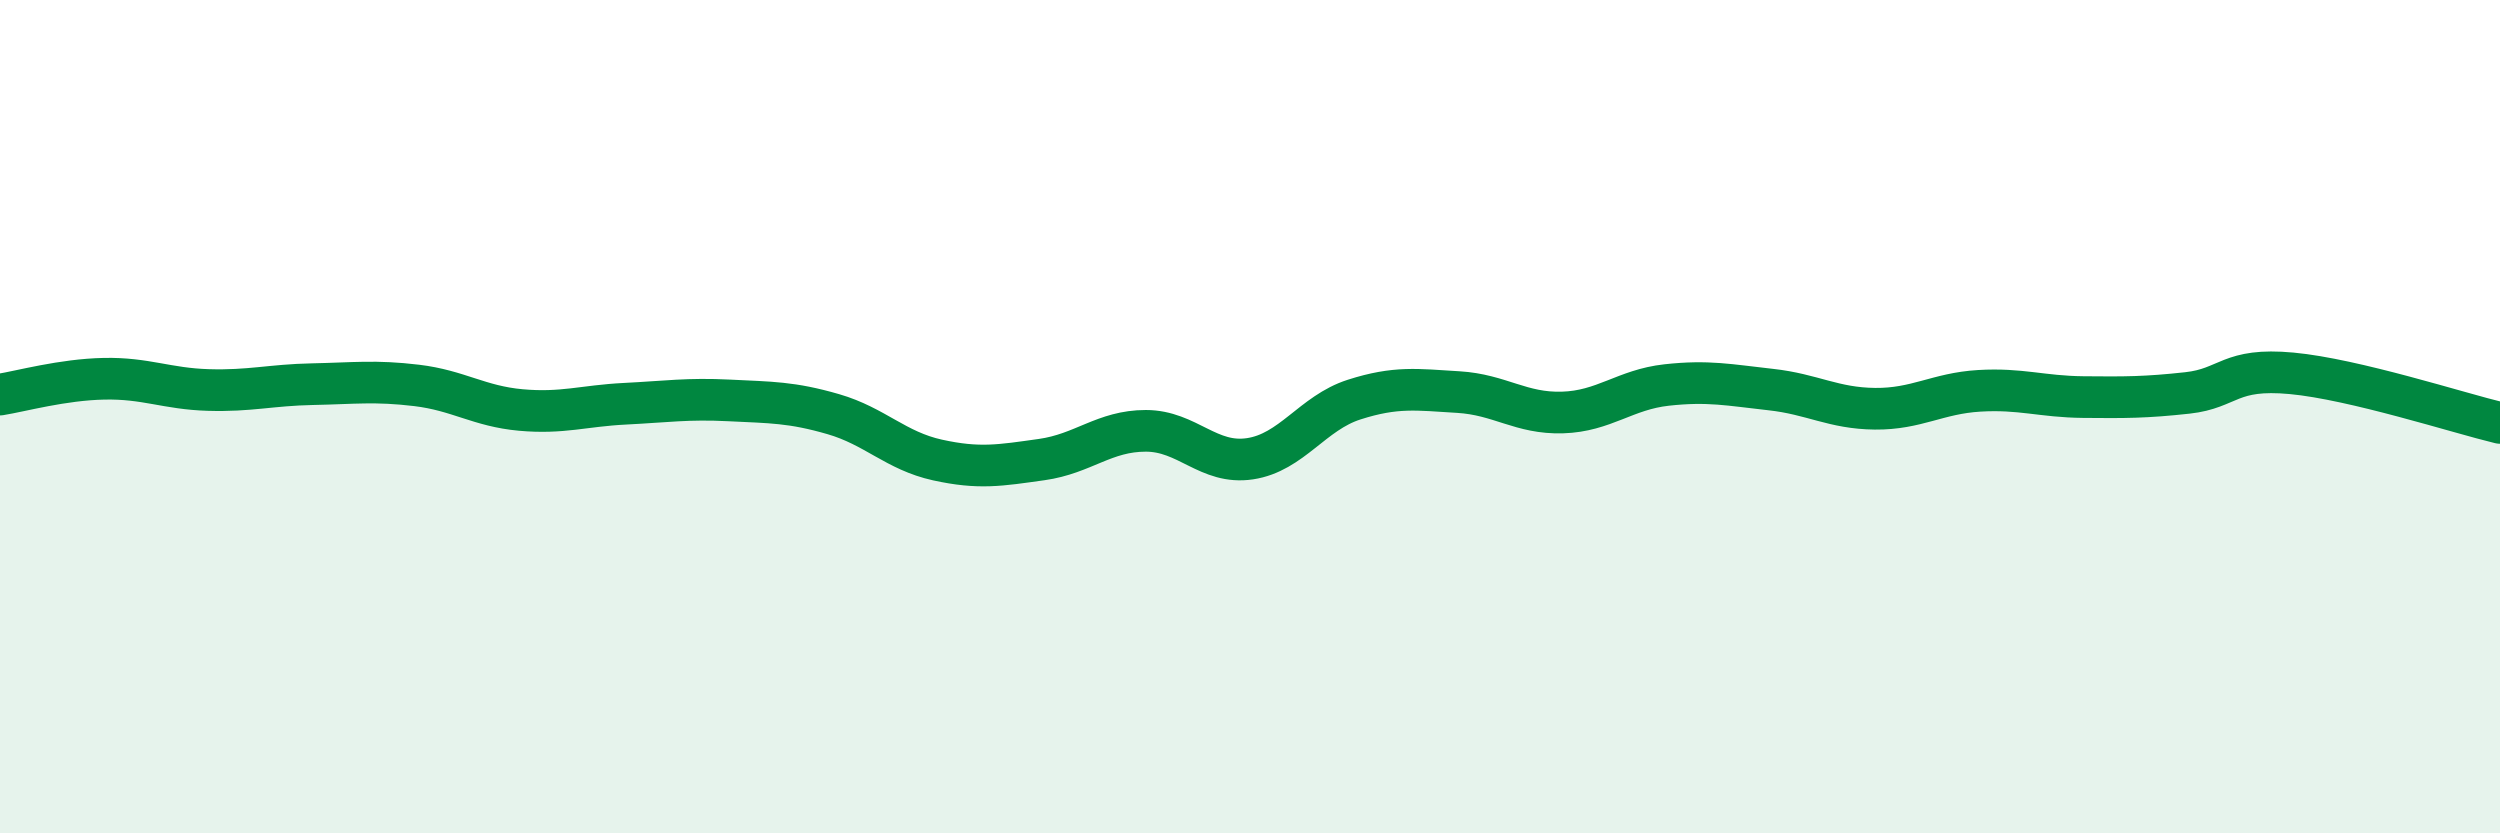 
    <svg width="60" height="20" viewBox="0 0 60 20" xmlns="http://www.w3.org/2000/svg">
      <path
        d="M 0,9.47 C 0.5,9.39 1.5,9.11 2.5,9.09 C 3.5,9.07 4,9.33 5,9.36 C 6,9.39 6.5,9.24 7.5,9.22 C 8.5,9.2 9,9.13 10,9.25 C 11,9.37 11.5,9.75 12.5,9.84 C 13.5,9.93 14,9.74 15,9.69 C 16,9.64 16.5,9.56 17.5,9.61 C 18.5,9.66 19,9.65 20,9.94 C 21,10.23 21.5,10.82 22.5,11.04 C 23.5,11.26 24,11.17 25,11.03 C 26,10.89 26.5,10.34 27.5,10.34 C 28.5,10.34 29,11.16 30,11.01 C 31,10.86 31.5,9.91 32.5,9.59 C 33.5,9.27 34,9.35 35,9.41 C 36,9.47 36.5,9.93 37.5,9.9 C 38.5,9.87 39,9.35 40,9.24 C 41,9.13 41.5,9.24 42.5,9.35 C 43.5,9.46 44,9.8 45,9.81 C 46,9.82 46.5,9.44 47.5,9.38 C 48.5,9.32 49,9.52 50,9.53 C 51,9.54 51.5,9.54 52.5,9.43 C 53.5,9.32 53.5,8.82 55,8.96 C 56.5,9.1 59,9.91 60,10.15L60 20L0 20Z"
        fill="#008740"
        opacity="0.1"
        stroke-linecap="round"
        stroke-linejoin="round"
      />
      <path
        d="M 0,9.47 C 0.5,9.39 1.5,9.11 2.5,9.09 C 3.5,9.07 4,9.33 5,9.36 C 6,9.39 6.5,9.24 7.5,9.22 C 8.5,9.2 9,9.13 10,9.25 C 11,9.37 11.5,9.75 12.5,9.84 C 13.5,9.93 14,9.74 15,9.69 C 16,9.64 16.5,9.56 17.5,9.61 C 18.5,9.66 19,9.65 20,9.94 C 21,10.23 21.5,10.82 22.5,11.04 C 23.5,11.26 24,11.17 25,11.03 C 26,10.89 26.5,10.34 27.5,10.34 C 28.5,10.34 29,11.16 30,11.01 C 31,10.86 31.5,9.91 32.5,9.59 C 33.5,9.27 34,9.35 35,9.41 C 36,9.47 36.5,9.93 37.5,9.9 C 38.5,9.87 39,9.35 40,9.24 C 41,9.13 41.5,9.24 42.5,9.35 C 43.5,9.46 44,9.8 45,9.81 C 46,9.82 46.5,9.44 47.5,9.38 C 48.5,9.32 49,9.52 50,9.53 C 51,9.54 51.5,9.54 52.5,9.43 C 53.5,9.32 53.5,8.82 55,8.96 C 56.5,9.1 59,9.91 60,10.15"
        stroke="#008740"
        stroke-width="1"
        fill="none"
        stroke-linecap="round"
        stroke-linejoin="round"
      />
    </svg>
  
